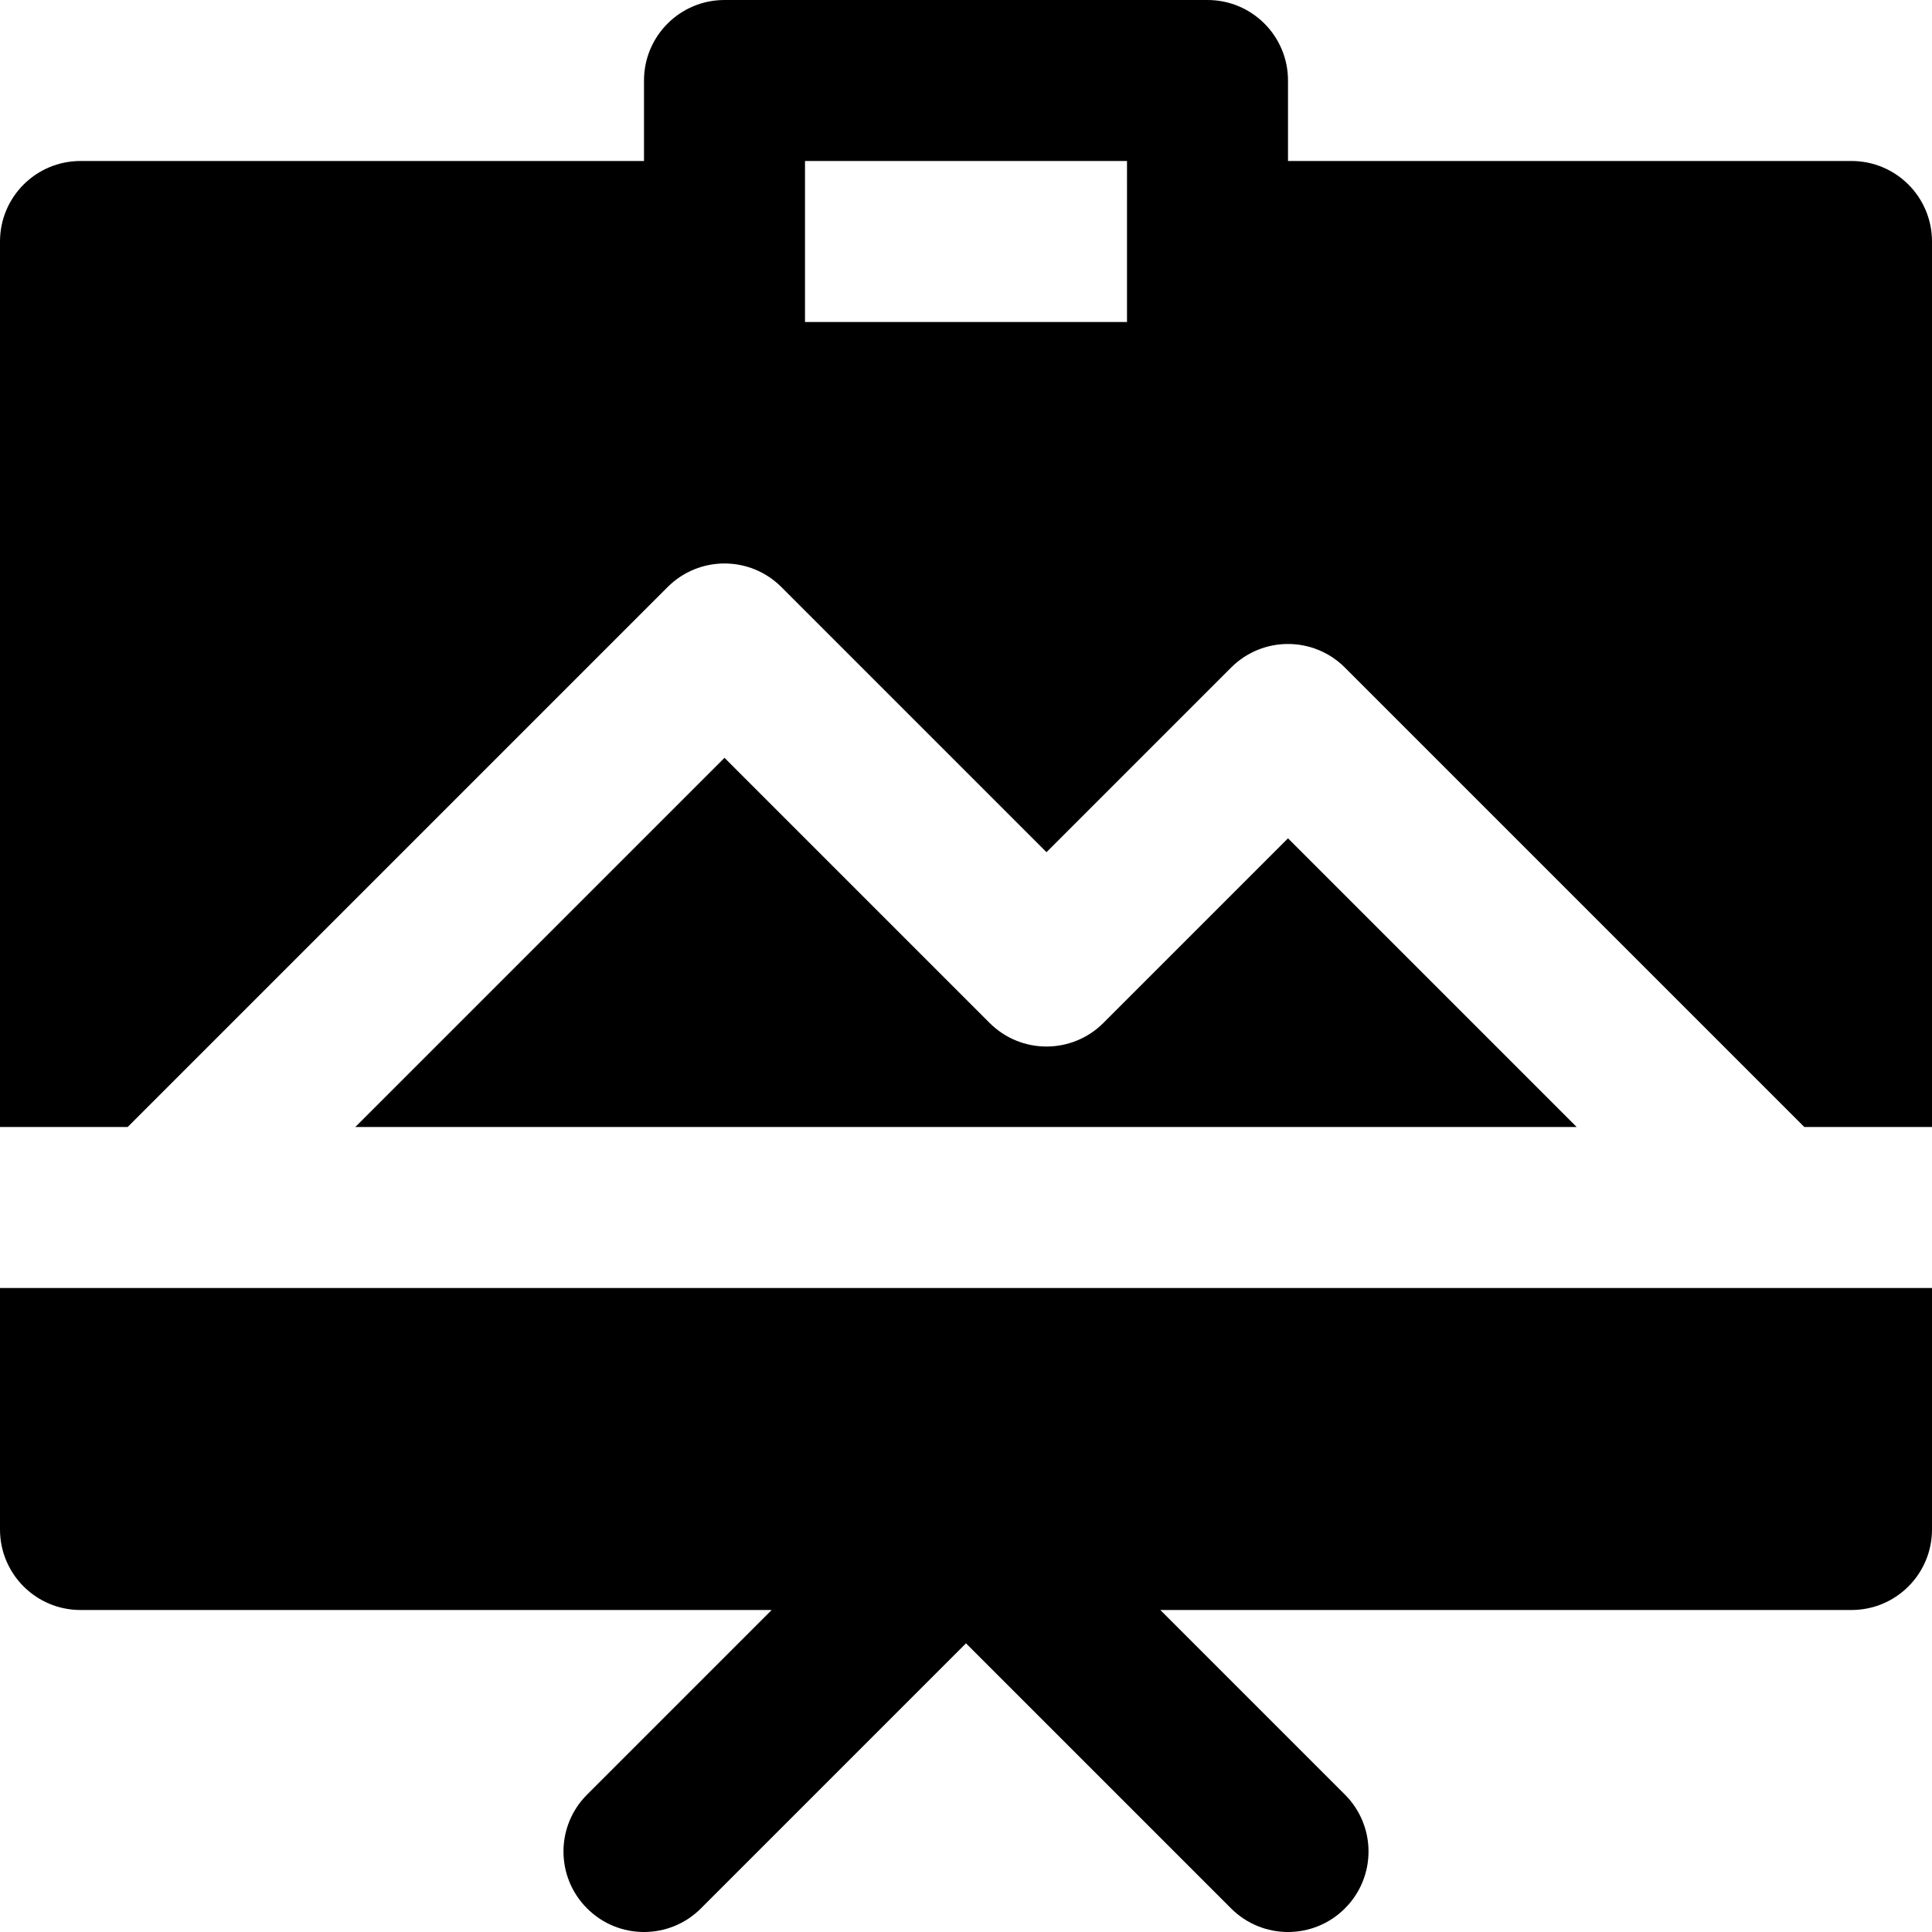 <?xml version="1.0" encoding="iso-8859-1"?>
<!-- Uploaded to: SVG Repo, www.svgrepo.com, Generator: SVG Repo Mixer Tools -->
<svg fill="#000000" height="800px" width="800px" version="1.1" id="Layer_1" xmlns="http://www.w3.org/2000/svg" xmlns:xlink="http://www.w3.org/1999/xlink" 
	 viewBox="0 0 491.52 491.52" xml:space="preserve">
<g>
	<g>
		<g>
			<path d="M471.04,40.96H327.68V20.48C327.68,9.175,318.525,0,307.2,0H184.32c-11.325,0-20.48,9.175-20.48,20.48v20.48H20.48
				C9.155,40.96,0,50.135,0,61.44v225.28h32.481l137.359-137.359c8.008-8.008,20.951-8.008,28.959,0l67.441,67.441l46.961-46.961
				c8.008-8.008,20.951-8.008,28.959,0L459.039,286.72h32.481V61.44C491.52,50.135,482.365,40.96,471.04,40.96z M286.72,61.44v20.48
				H204.8V61.44V40.96h81.92V61.44z"/>
			<path d="M0,389.12c0,11.305,9.155,20.48,20.48,20.48h175.841l-46.961,46.961c-8.008,8.008-8.008,20.951,0,28.959
				c3.994,3.994,9.236,6.001,14.479,6.001c5.243,0,10.486-2.007,14.479-6.001l67.441-67.441l67.441,67.441
				c3.994,3.994,9.237,6.001,14.479,6.001c5.243,0,10.486-2.007,14.479-6.001c8.008-8.008,8.008-20.951,0-28.959L295.199,409.6
				H471.04c11.325,0,20.48-9.175,20.48-20.48v-61.44H0V389.12z"/>
			<path d="M280.719,260.241c-8.008,8.008-20.951,8.008-28.959,0l-67.441-67.441l-93.921,93.921h310.723l-73.441-73.441
				L280.719,260.241z"/>
		</g>
	</g>
</g>
</svg>
